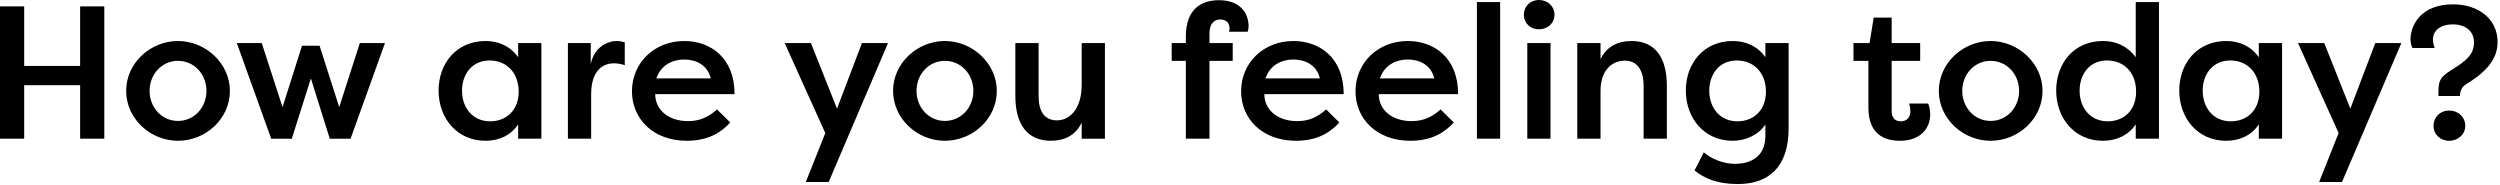 <?xml version="1.0" encoding="utf-8"?>
<svg xmlns="http://www.w3.org/2000/svg" fill="none" height="100%" overflow="visible" preserveAspectRatio="none" style="display: block;" viewBox="0 0 203 15" width="100%">
<g id="How are you feeling today?">
<path d="M140.709 3.33C141.752 3.33 142.72 3.744 143.349 4.649V3.498H145.235V10.418C145.235 13.625 143.563 14.944 141.108 14.944C139.405 14.944 138.377 14.469 137.595 13.84C137.856 13.349 138.101 12.858 138.347 12.367C138.96 12.904 139.942 13.303 140.878 13.303C142.213 13.303 143.349 12.689 143.349 11.017V10.111C142.812 10.924 141.799 11.431 140.694 11.431C138.393 11.431 136.889 9.605 136.889 7.35C136.889 5.156 138.331 3.33 140.709 3.33ZM67.965 8.822L69.99 3.498H72.107L67.289 14.776H65.433L67.014 10.802L63.715 3.498H65.847L67.965 8.822ZM190.848 8.822L192.873 3.498H194.99L190.172 14.776H188.315L189.896 10.802L186.598 3.498H188.729L190.848 8.822ZM14.448 3.33C16.719 3.33 18.668 5.171 18.668 7.38C18.668 9.635 16.719 11.431 14.448 11.431C12.208 11.431 10.244 9.635 10.244 7.38C10.244 5.125 12.208 3.33 14.448 3.33ZM39.434 3.33C40.477 3.33 41.443 3.744 42.072 4.649V3.498H43.96V11.262H42.072V10.096C41.52 10.955 40.569 11.431 39.418 11.431C37.117 11.431 35.613 9.605 35.613 7.35C35.613 5.155 37.055 3.33 39.434 3.33ZM55.565 3.33C57.652 3.33 59.647 4.65 59.647 7.642H53.202C53.202 8.869 54.215 9.835 55.872 9.835C56.854 9.835 57.56 9.482 58.22 8.884L59.294 9.942C58.251 11.108 56.992 11.431 55.78 11.431C53.003 11.431 51.316 9.621 51.315 7.411C51.315 5.125 53.111 3.33 55.565 3.33ZM76.722 3.33C78.992 3.33 80.94 5.171 80.94 7.38C80.94 9.635 78.992 11.43 76.722 11.431C74.481 11.431 72.518 9.635 72.518 7.38C72.518 5.125 74.482 3.33 76.722 3.33ZM84.334 7.779C84.334 9.053 84.81 9.773 85.838 9.773C86.697 9.773 87.832 9.052 87.832 6.858V3.498H89.72V11.263H87.832V9.958C87.341 10.986 86.436 11.431 85.331 11.431C83.383 11.431 82.447 10.05 82.447 7.795V3.498H84.334V7.779ZM105.027 3.33C107.114 3.33 109.108 4.65 109.108 7.642H102.664C102.664 8.869 103.677 9.835 105.334 9.835C106.316 9.835 107.022 9.482 107.682 8.884L108.756 9.942C107.713 11.108 106.454 11.431 105.242 11.431C102.465 11.431 100.777 9.621 100.777 7.411C100.777 5.125 102.572 3.33 105.027 3.33ZM114.317 3.33C116.404 3.33 118.398 4.65 118.398 7.642H111.954C111.954 8.869 112.967 9.835 114.624 9.835C115.606 9.835 116.312 9.482 116.972 8.884L118.046 9.942C117.003 11.108 115.744 11.431 114.532 11.431C111.755 11.431 110.067 9.621 110.067 7.411C110.067 5.125 111.862 3.33 114.317 3.33ZM153.603 3.498H155.919V4.94H153.603V9.007C153.603 9.482 153.802 9.851 154.354 9.851C154.83 9.85 155.121 9.528 155.121 9.053C155.121 8.884 155.09 8.577 155.014 8.408H156.563C156.702 8.7 156.732 9.145 156.732 9.283C156.732 10.418 155.95 11.431 154.277 11.431C152.989 11.431 151.715 10.879 151.715 8.746V4.94H150.503V3.498H151.808L152.145 1.427H153.603V3.498ZM161.636 3.33C163.906 3.33 165.854 5.171 165.854 7.38C165.854 9.635 163.906 11.43 161.636 11.431C159.396 11.431 157.432 9.635 157.432 7.38C157.432 5.125 159.396 3.33 161.636 3.33ZM175.309 11.262H173.421V10.096C172.853 10.955 171.902 11.431 170.751 11.431C168.465 11.431 166.962 9.605 166.962 7.35C166.962 5.155 168.388 3.329 170.767 3.329C171.81 3.329 172.761 3.744 173.421 4.649V0.169H175.309V11.262ZM180.776 3.33C181.82 3.33 182.786 3.744 183.415 4.649V3.498H185.303V11.262H183.415V10.096C182.863 10.955 181.912 11.431 180.761 11.431C178.459 11.431 176.956 9.605 176.956 7.35C176.956 5.155 178.398 3.33 180.776 3.33ZM198.875 8.976C199.596 8.976 200.18 9.498 200.18 10.219C200.18 10.909 199.596 11.431 198.875 11.431C198.154 11.431 197.602 10.909 197.602 10.219C197.602 9.498 198.154 8.976 198.875 8.976ZM22.942 8.7L24.523 3.713H25.949L27.545 8.7L29.218 3.498H31.259L28.466 11.263H26.778L25.244 6.367L23.694 11.263H22.021L19.23 3.498H21.254L22.942 8.7ZM1.964 5.354H6.506V0.521H8.47V11.262H6.506V6.92H1.964V11.262H0V0.521H1.964V5.354ZM50.087 3.33C50.348 3.33 50.502 3.375 50.731 3.437V5.294C50.44 5.187 50.087 5.14 49.842 5.14C49.151 5.14 48.001 5.524 48.001 7.672V11.262H46.113V3.498H47.97V5.217C48.215 3.897 49.258 3.33 50.087 3.33ZM98.992 0.016C100.664 0.016 101.386 1.028 101.386 2.148C101.386 2.195 101.37 2.41 101.309 2.578H99.79C99.821 2.502 99.836 2.409 99.836 2.317C99.836 1.826 99.544 1.58 99.068 1.58C98.593 1.58 98.209 1.949 98.209 2.686V3.498H100.097V4.94H98.209V11.262H96.291V4.94H95.141V3.498H96.291V2.977C96.291 0.598 97.688 0.016 98.992 0.016ZM121.812 11.262H119.925V0.169H121.812V11.262ZM125.902 11.262H124.016V3.498H125.902V11.262ZM132.479 3.33C134.427 3.33 135.348 4.71 135.348 6.966V11.262H133.461V6.981C133.461 5.631 132.893 4.926 131.957 4.926C130.852 4.926 129.963 5.738 129.963 7.38V11.262H128.075V3.498H129.963V4.803C130.454 3.775 131.374 3.33 132.479 3.33ZM39.756 4.91C38.329 4.91 37.516 6.03 37.516 7.365C37.516 8.761 38.39 9.851 39.802 9.851C41.09 9.851 42.118 8.976 42.118 7.441C42.118 5.923 41.152 4.91 39.756 4.91ZM141.031 4.91C139.604 4.91 138.791 6.03 138.791 7.365C138.791 8.761 139.666 9.85 141.077 9.851C142.366 9.851 143.395 8.976 143.395 7.441C143.394 5.923 142.427 4.91 141.031 4.91ZM171.089 4.91C169.662 4.91 168.864 6.03 168.864 7.365C168.864 8.761 169.739 9.851 171.15 9.851C172.439 9.851 173.452 8.976 173.452 7.441C173.452 5.923 172.5 4.91 171.089 4.91ZM181.099 4.91C179.672 4.91 178.858 6.03 178.858 7.365C178.859 8.761 179.733 9.851 181.145 9.851C182.433 9.851 183.461 8.976 183.461 7.441C183.461 5.923 182.495 4.91 181.099 4.91ZM14.448 4.94C13.144 4.94 12.147 6.03 12.146 7.38C12.146 8.73 13.144 9.82 14.448 9.82C15.768 9.82 16.765 8.73 16.765 7.38C16.765 6.03 15.768 4.94 14.448 4.94ZM76.722 4.94C75.418 4.94 74.42 6.03 74.42 7.38C74.42 8.73 75.418 9.82 76.722 9.82C78.041 9.82 79.038 8.73 79.038 7.38C79.038 6.03 78.041 4.941 76.722 4.94ZM161.636 4.94C160.332 4.94 159.334 6.03 159.334 7.38C159.334 8.73 160.332 9.82 161.636 9.82C162.955 9.82 163.952 8.73 163.952 7.38C163.952 6.03 162.955 4.941 161.636 4.94ZM199.183 0.353C201.254 0.353 202.804 1.535 202.804 3.422C202.804 5.002 201.576 6.03 200.195 6.874C199.904 7.073 199.75 7.381 199.75 7.795H198.001C198.001 6.644 198.001 6.352 199.044 5.692C200.225 4.971 200.886 4.434 200.886 3.468V3.437C200.886 2.516 200.195 1.979 199.151 1.979C198.216 1.98 197.556 2.455 197.556 3.191C197.556 3.36 197.572 3.545 197.694 3.897H195.884C195.776 3.667 195.746 3.406 195.73 3.237C195.731 2.071 196.544 0.353 199.183 0.353ZM55.565 4.833C54.737 4.833 53.708 5.171 53.294 6.367H57.713C57.421 5.171 56.379 4.833 55.565 4.833ZM105.027 4.833C104.199 4.833 103.17 5.171 102.756 6.367H107.175C106.883 5.171 105.84 4.833 105.027 4.833ZM114.317 4.833C113.489 4.833 112.46 5.171 112.046 6.367H116.465C116.173 5.171 115.13 4.833 114.317 4.833ZM124.967 0C125.688 2.94345e-05 126.225 0.522 126.225 1.197C126.224 1.872 125.688 2.378 124.967 2.378C124.246 2.378 123.739 1.872 123.739 1.197C123.739 0.522 124.246 0 124.967 0Z" fill="black" id="How are you feeling today?How are you feeling today?"/>
</g>
</svg>